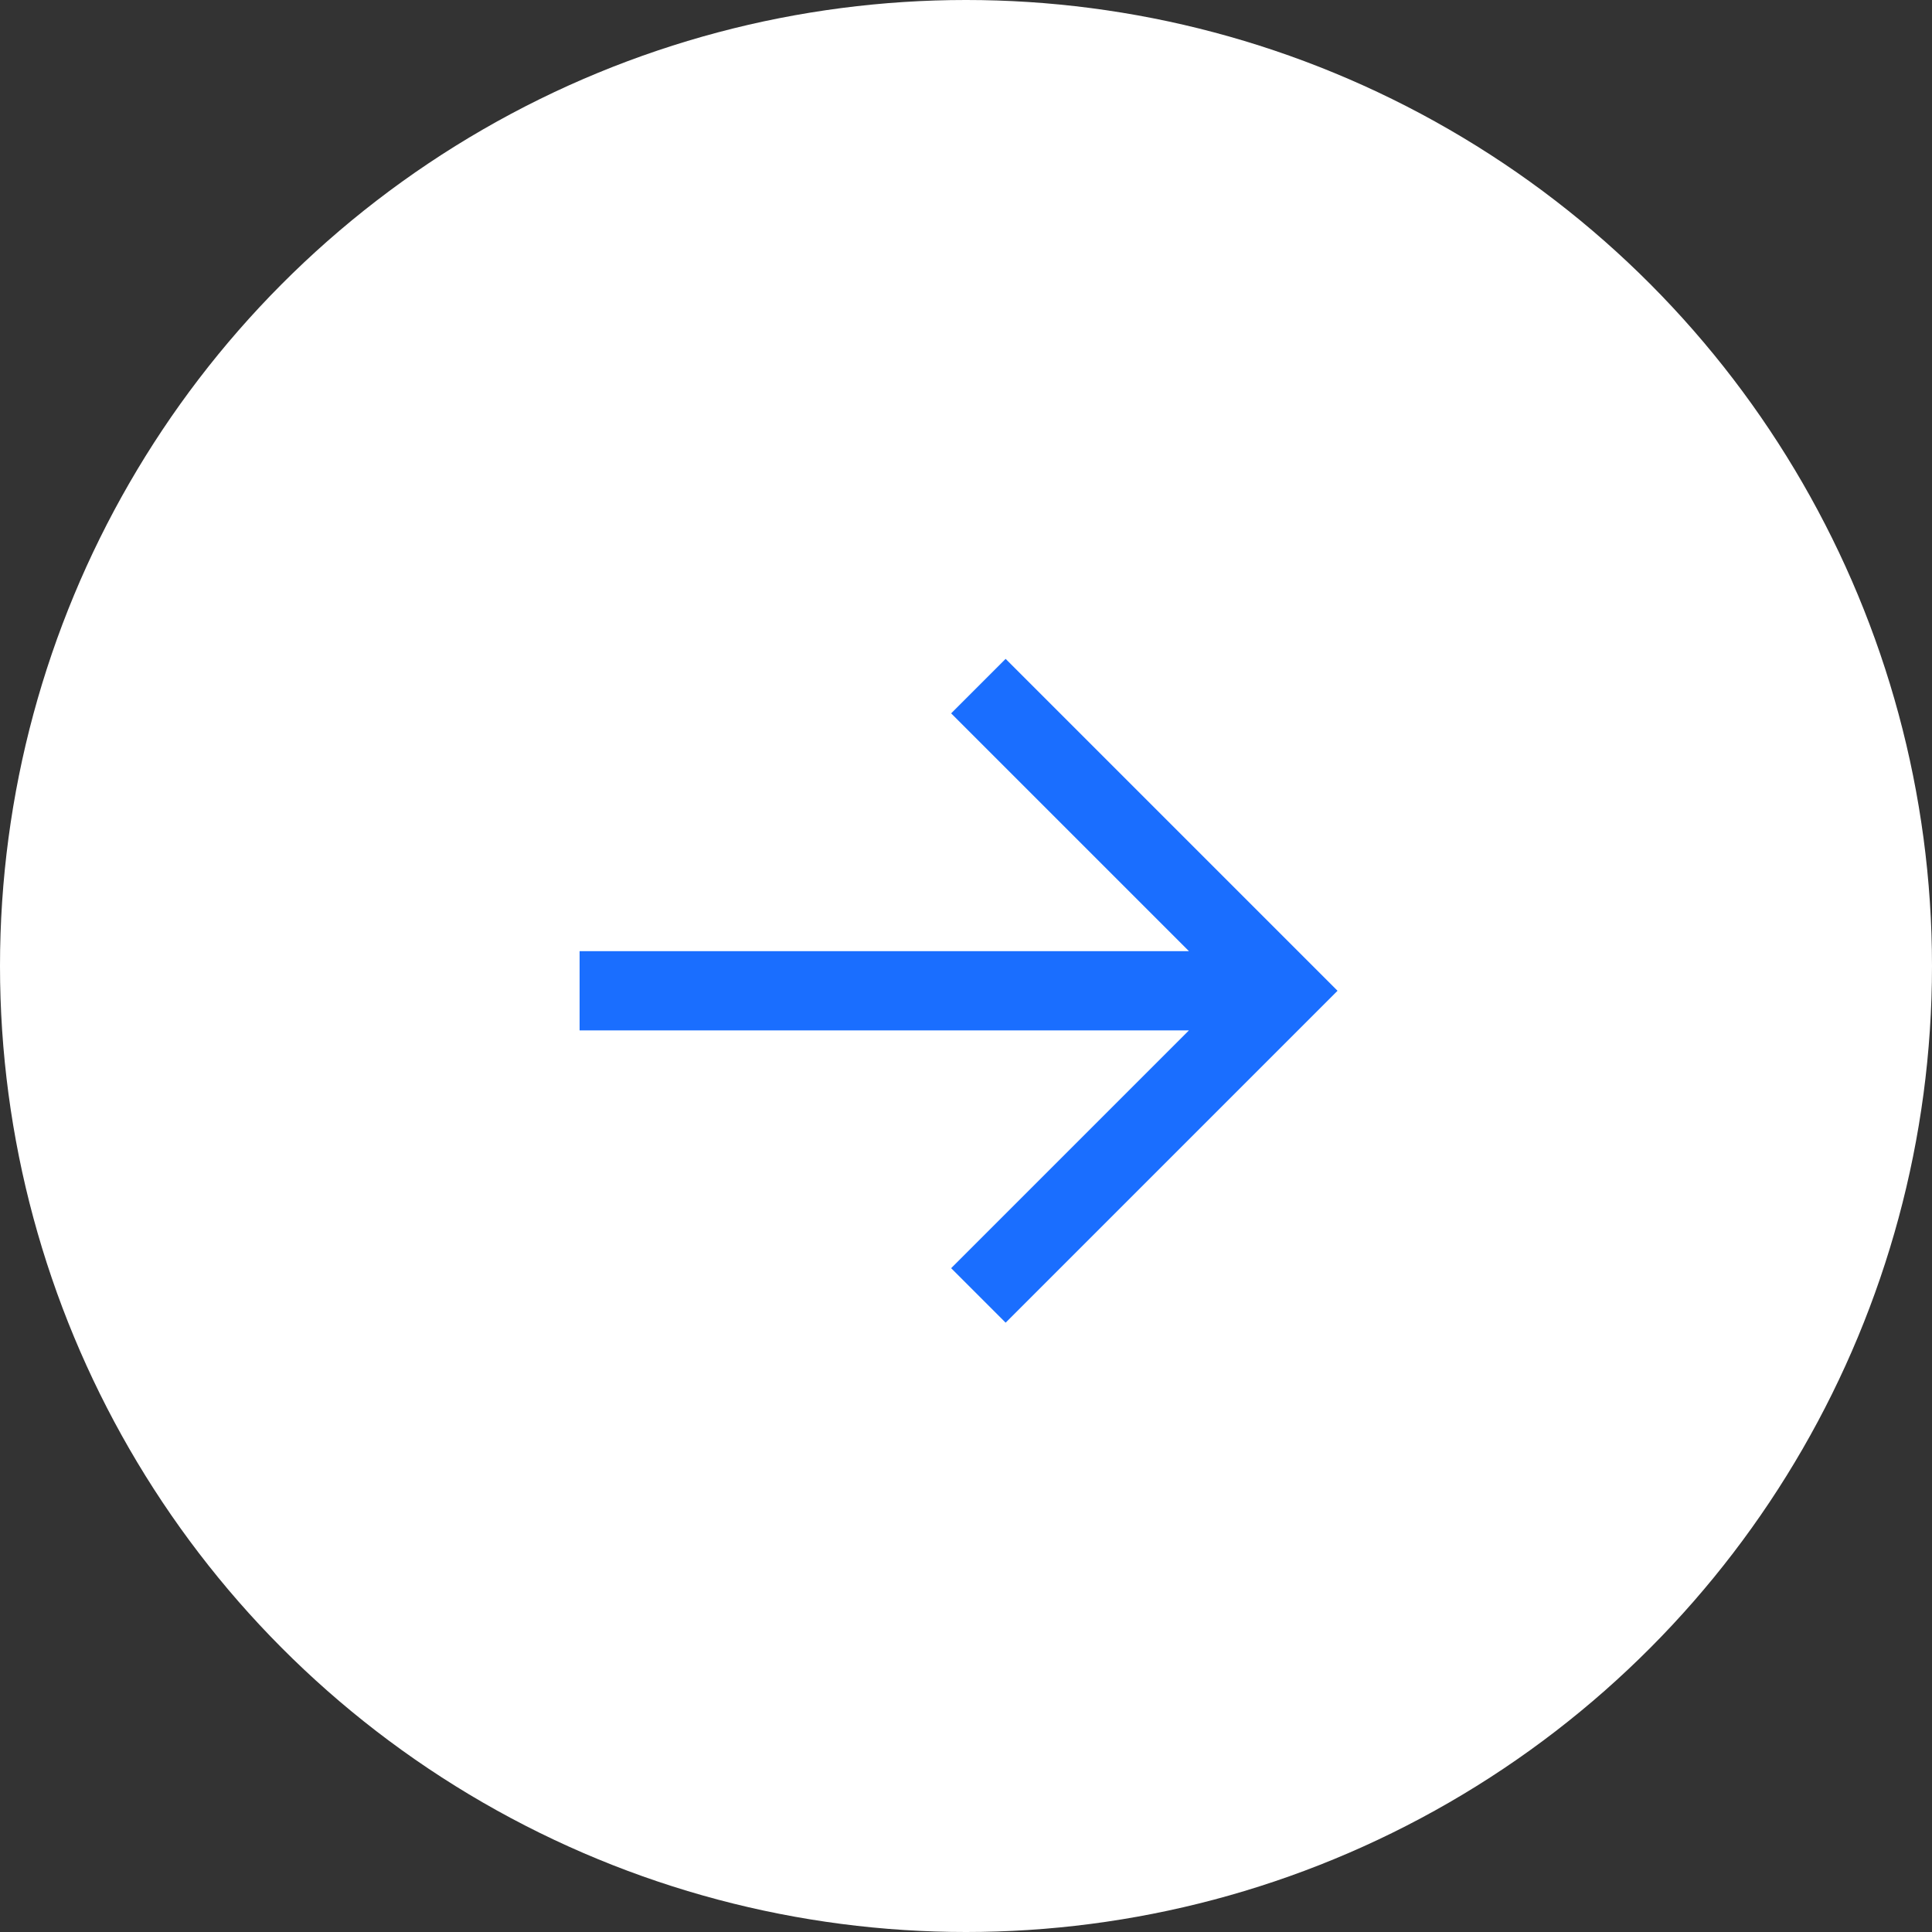 <?xml version="1.0" encoding="utf-8"?>
<!-- Generator: Adobe Illustrator 26.2.1, SVG Export Plug-In . SVG Version: 6.00 Build 0)  -->
<svg version="1.1" id="Button" xmlns="http://www.w3.org/2000/svg" xmlns:xlink="http://www.w3.org/1999/xlink" x="0px" y="0px"
	 viewBox="0 0 39 39" style="enable-background:new 0 0 39 39;" xml:space="preserve">
<rect x="0" y="0" width="39" height="39" fill="#333333" stroke="none"/>
<style type="text/css">
	.st0{fill:#FFFFFF;}
	.st1{fill:#1A6EFF;}
</style>
<g id="楕円形_48">
	<circle class="st0" cx="19.5" cy="19.5" r="19.5"/>
</g>
<path id="noun_Arrow_Left_2682937" class="st1" d="M20.3,13.3l5.6,5.6L27,20l-1.1,1.1l-5.6,5.6l-1.1-1.1l4.8-4.8H11.7v-1.6H24
	l-4.8-4.8L20.3,13.3z"/>
</svg>
